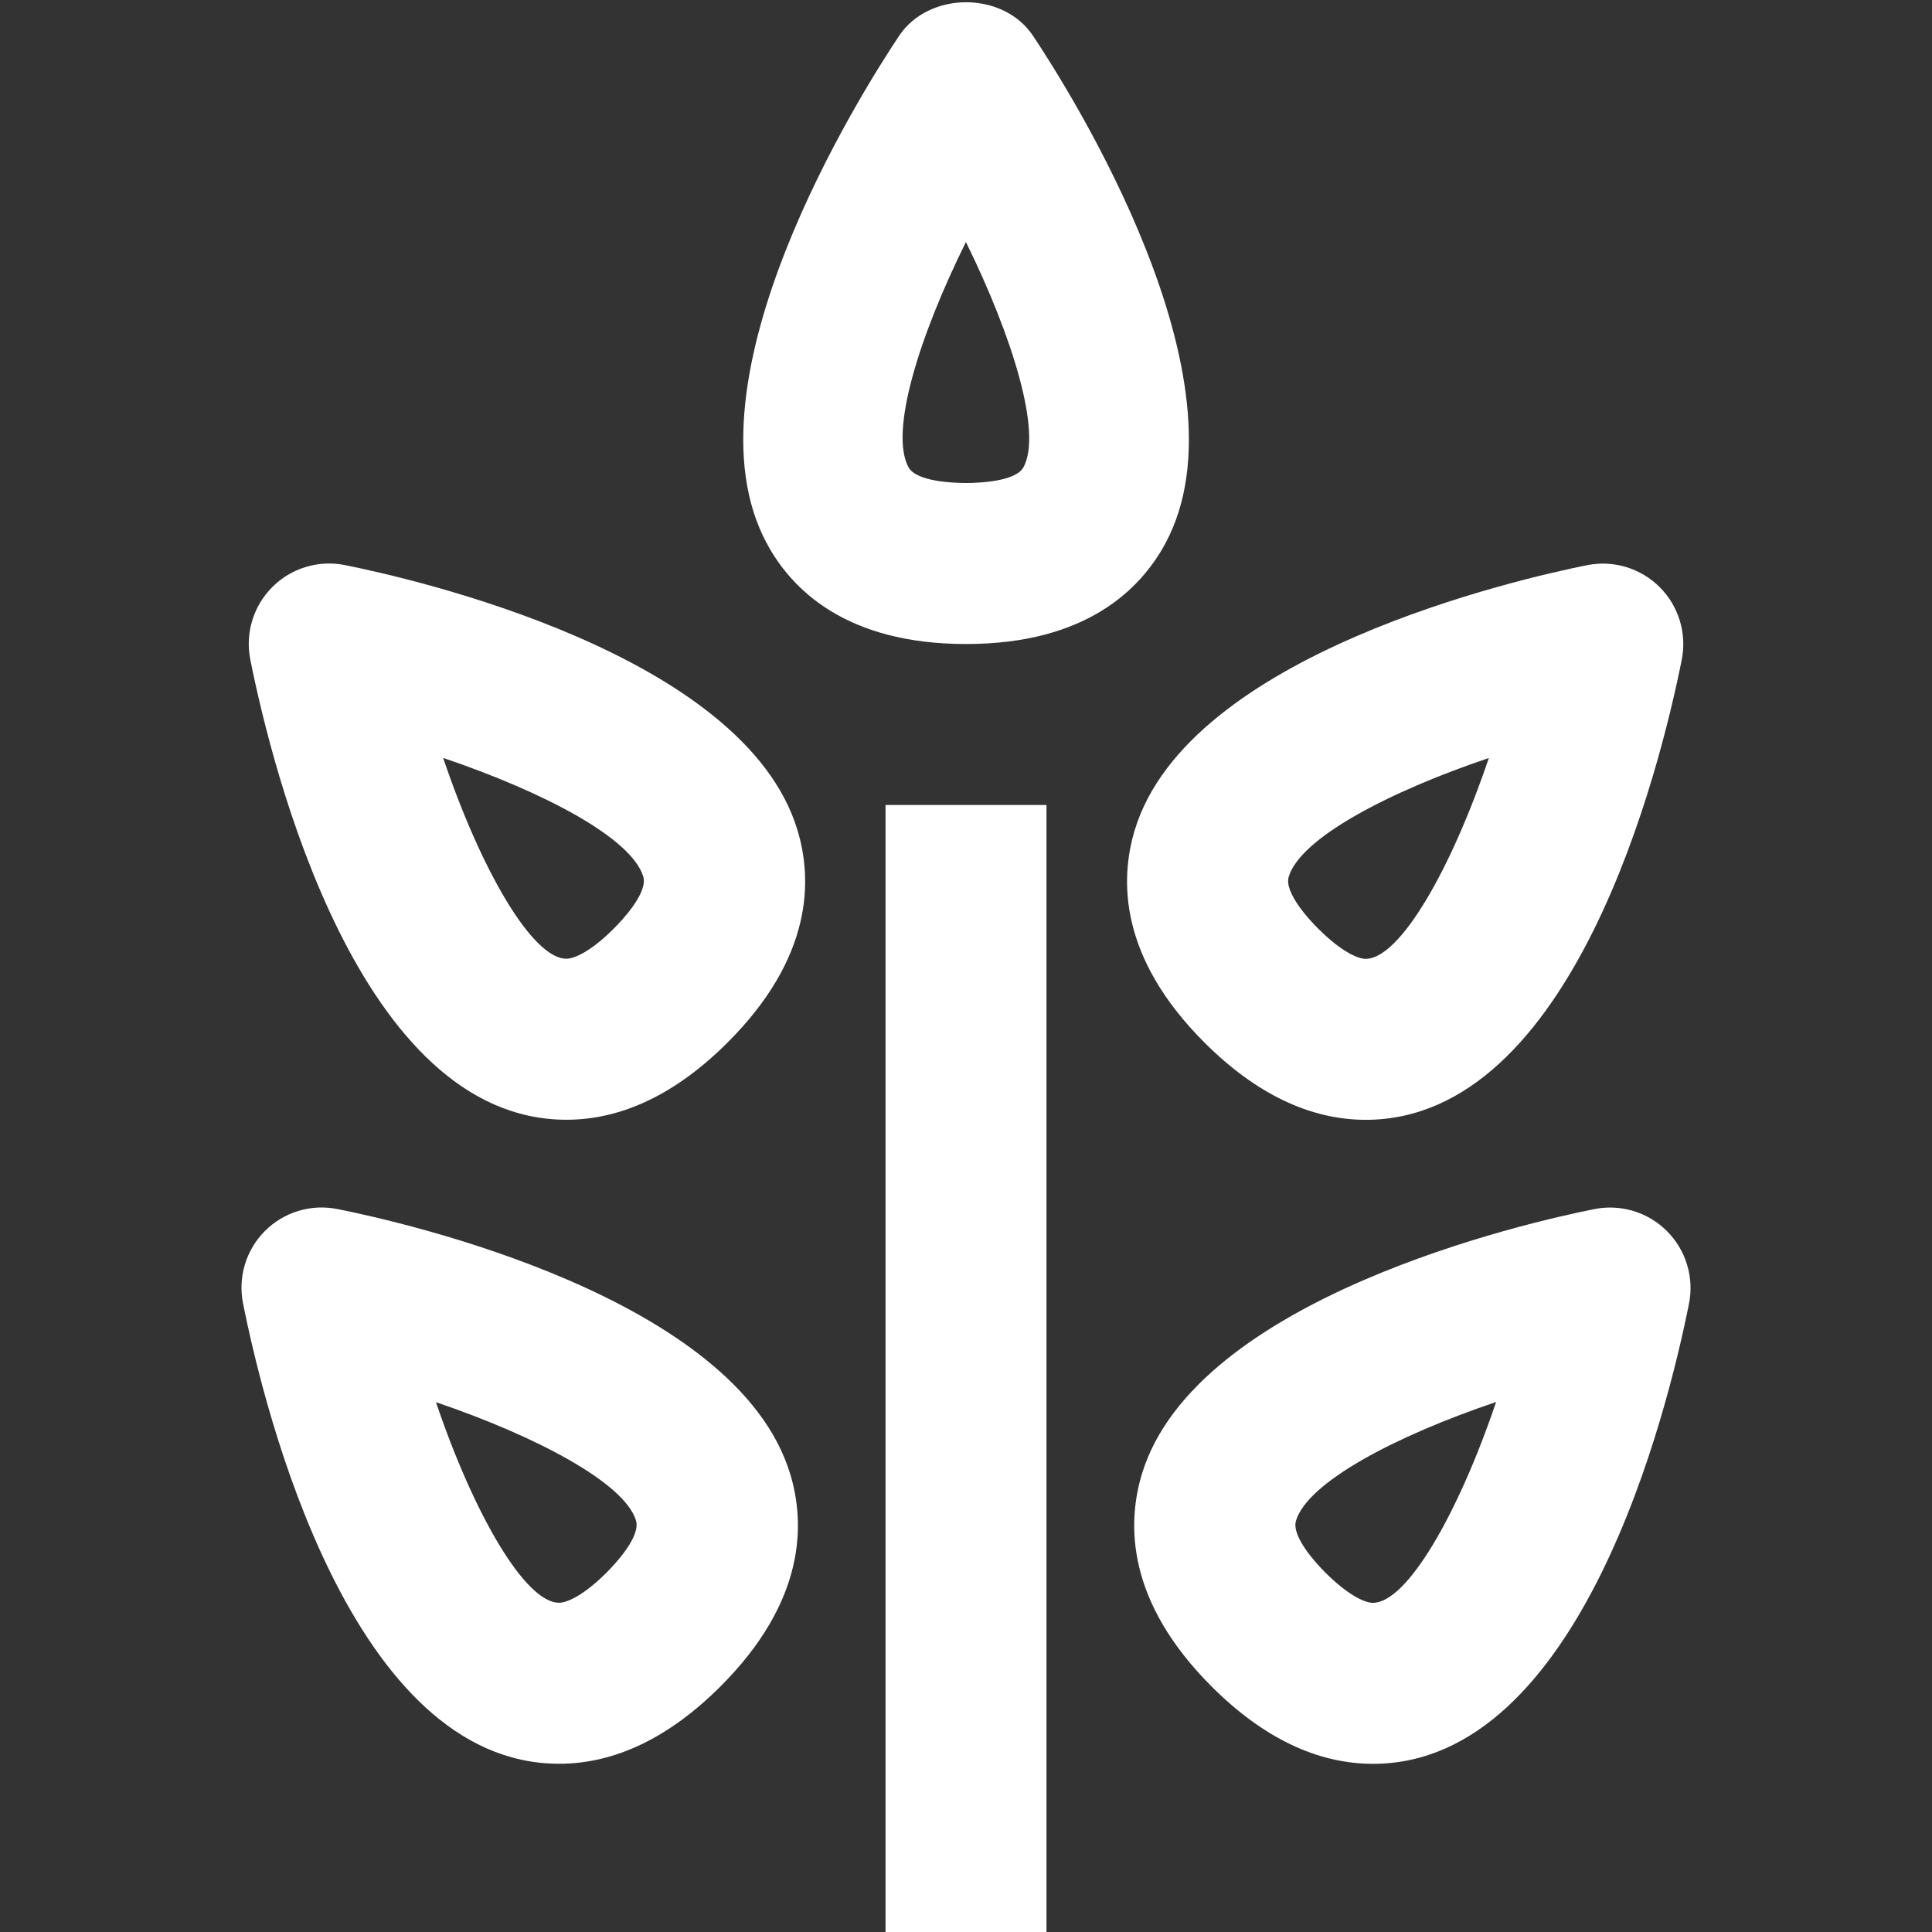 <?xml version="1.0" encoding="UTF-8"?> <svg xmlns="http://www.w3.org/2000/svg" width="50" height="50" viewBox="0 0 50 50" fill="none"><rect x="0" y="0" width="50" height="50" fill="#333333" stroke="none"/><g clip-path="url(#clip0_254_559)"><path d="M25 16.667C28.113 16.667 29.525 15.246 30.165 14.054C32.419 9.842 27.702 2.379 26.735 0.927C25.962 -0.231 24.042 -0.231 23.269 0.927C22.3 2.379 17.583 9.84 19.84 14.054C20.475 15.246 21.887 16.667 25 16.667ZM24.998 6.263C26.212 8.731 26.969 11.194 26.49 12.088C26.285 12.471 25.298 12.5 25 12.5C24.702 12.5 23.715 12.471 23.51 12.09C23.019 11.171 23.779 8.725 24.998 6.263V6.263Z" fill="white"></path><path d="M35.342 28.981C40.723 28.981 42.965 19.869 43.523 17.077C43.59 16.741 43.574 16.393 43.474 16.065C43.375 15.737 43.196 15.438 42.954 15.196C42.712 14.954 42.413 14.775 42.085 14.675C41.757 14.576 41.409 14.56 41.073 14.627C39.362 14.969 30.752 16.91 29.367 21.483C28.975 22.779 28.971 24.781 31.171 26.981C32.496 28.304 33.898 28.979 35.342 28.981V28.981ZM38.531 19.617C37.544 22.535 36.221 24.815 35.344 24.815C35.127 24.815 34.69 24.608 34.115 24.033C33.902 23.823 33.227 23.104 33.352 22.69C33.652 21.692 35.925 20.496 38.531 19.617V19.617Z" fill="white"></path><path d="M8.929 14.625C8.593 14.557 8.245 14.573 7.917 14.672C7.588 14.771 7.289 14.95 7.047 15.193C6.804 15.435 6.626 15.734 6.527 16.063C6.427 16.391 6.411 16.739 6.479 17.075C7.038 19.869 9.279 28.979 14.66 28.979C16.102 28.979 17.506 28.304 18.833 26.977C21.035 24.777 21.031 22.773 20.637 21.479C19.25 16.906 10.64 14.967 8.929 14.625V14.625ZM15.885 24.031C15.312 24.606 14.875 24.812 14.658 24.812C13.781 24.812 12.454 22.533 11.469 19.615C14.075 20.496 16.348 21.69 16.648 22.688C16.773 23.102 16.098 23.821 15.885 24.031V24.031Z" fill="white"></path><path d="M43.14 31.86C42.897 31.618 42.599 31.439 42.27 31.34C41.942 31.241 41.594 31.224 41.258 31.292C39.548 31.633 30.938 33.575 29.552 38.148C29.16 39.444 29.156 41.446 31.356 43.646C32.683 44.973 34.087 45.646 35.529 45.648H35.531C40.91 45.648 43.152 36.535 43.71 33.744C43.778 33.407 43.761 33.059 43.661 32.73C43.562 32.402 43.383 32.103 43.14 31.86V31.86ZM35.531 41.481C35.315 41.481 34.877 41.275 34.302 40.7C34.09 40.49 33.415 39.771 33.54 39.356C33.842 38.358 36.112 37.165 38.719 36.283C37.731 39.2 36.408 41.481 35.531 41.481Z" fill="white"></path><path d="M8.742 31.292C8.405 31.223 8.057 31.238 7.728 31.337C7.399 31.435 7.1 31.614 6.857 31.857C6.614 32.1 6.435 32.399 6.337 32.728C6.238 33.057 6.223 33.405 6.292 33.742C6.85 36.535 9.092 45.646 14.471 45.646C15.912 45.646 17.319 44.971 18.646 43.644C20.848 41.444 20.844 39.44 20.45 38.146C19.062 33.573 10.454 31.633 8.742 31.292V31.292ZM15.698 40.698C15.123 41.273 14.685 41.479 14.469 41.479C13.594 41.479 12.269 39.204 11.283 36.288C13.89 37.175 16.167 38.381 16.46 39.352C16.585 39.769 15.91 40.487 15.698 40.698Z" fill="white"></path><path d="M22.917 20.833H27.083V50H22.917V20.833Z" fill="white"></path></g><defs><clipPath id="clip0_254_559"><rect width="50" height="50" fill="white"></rect></clipPath></defs></svg> 
